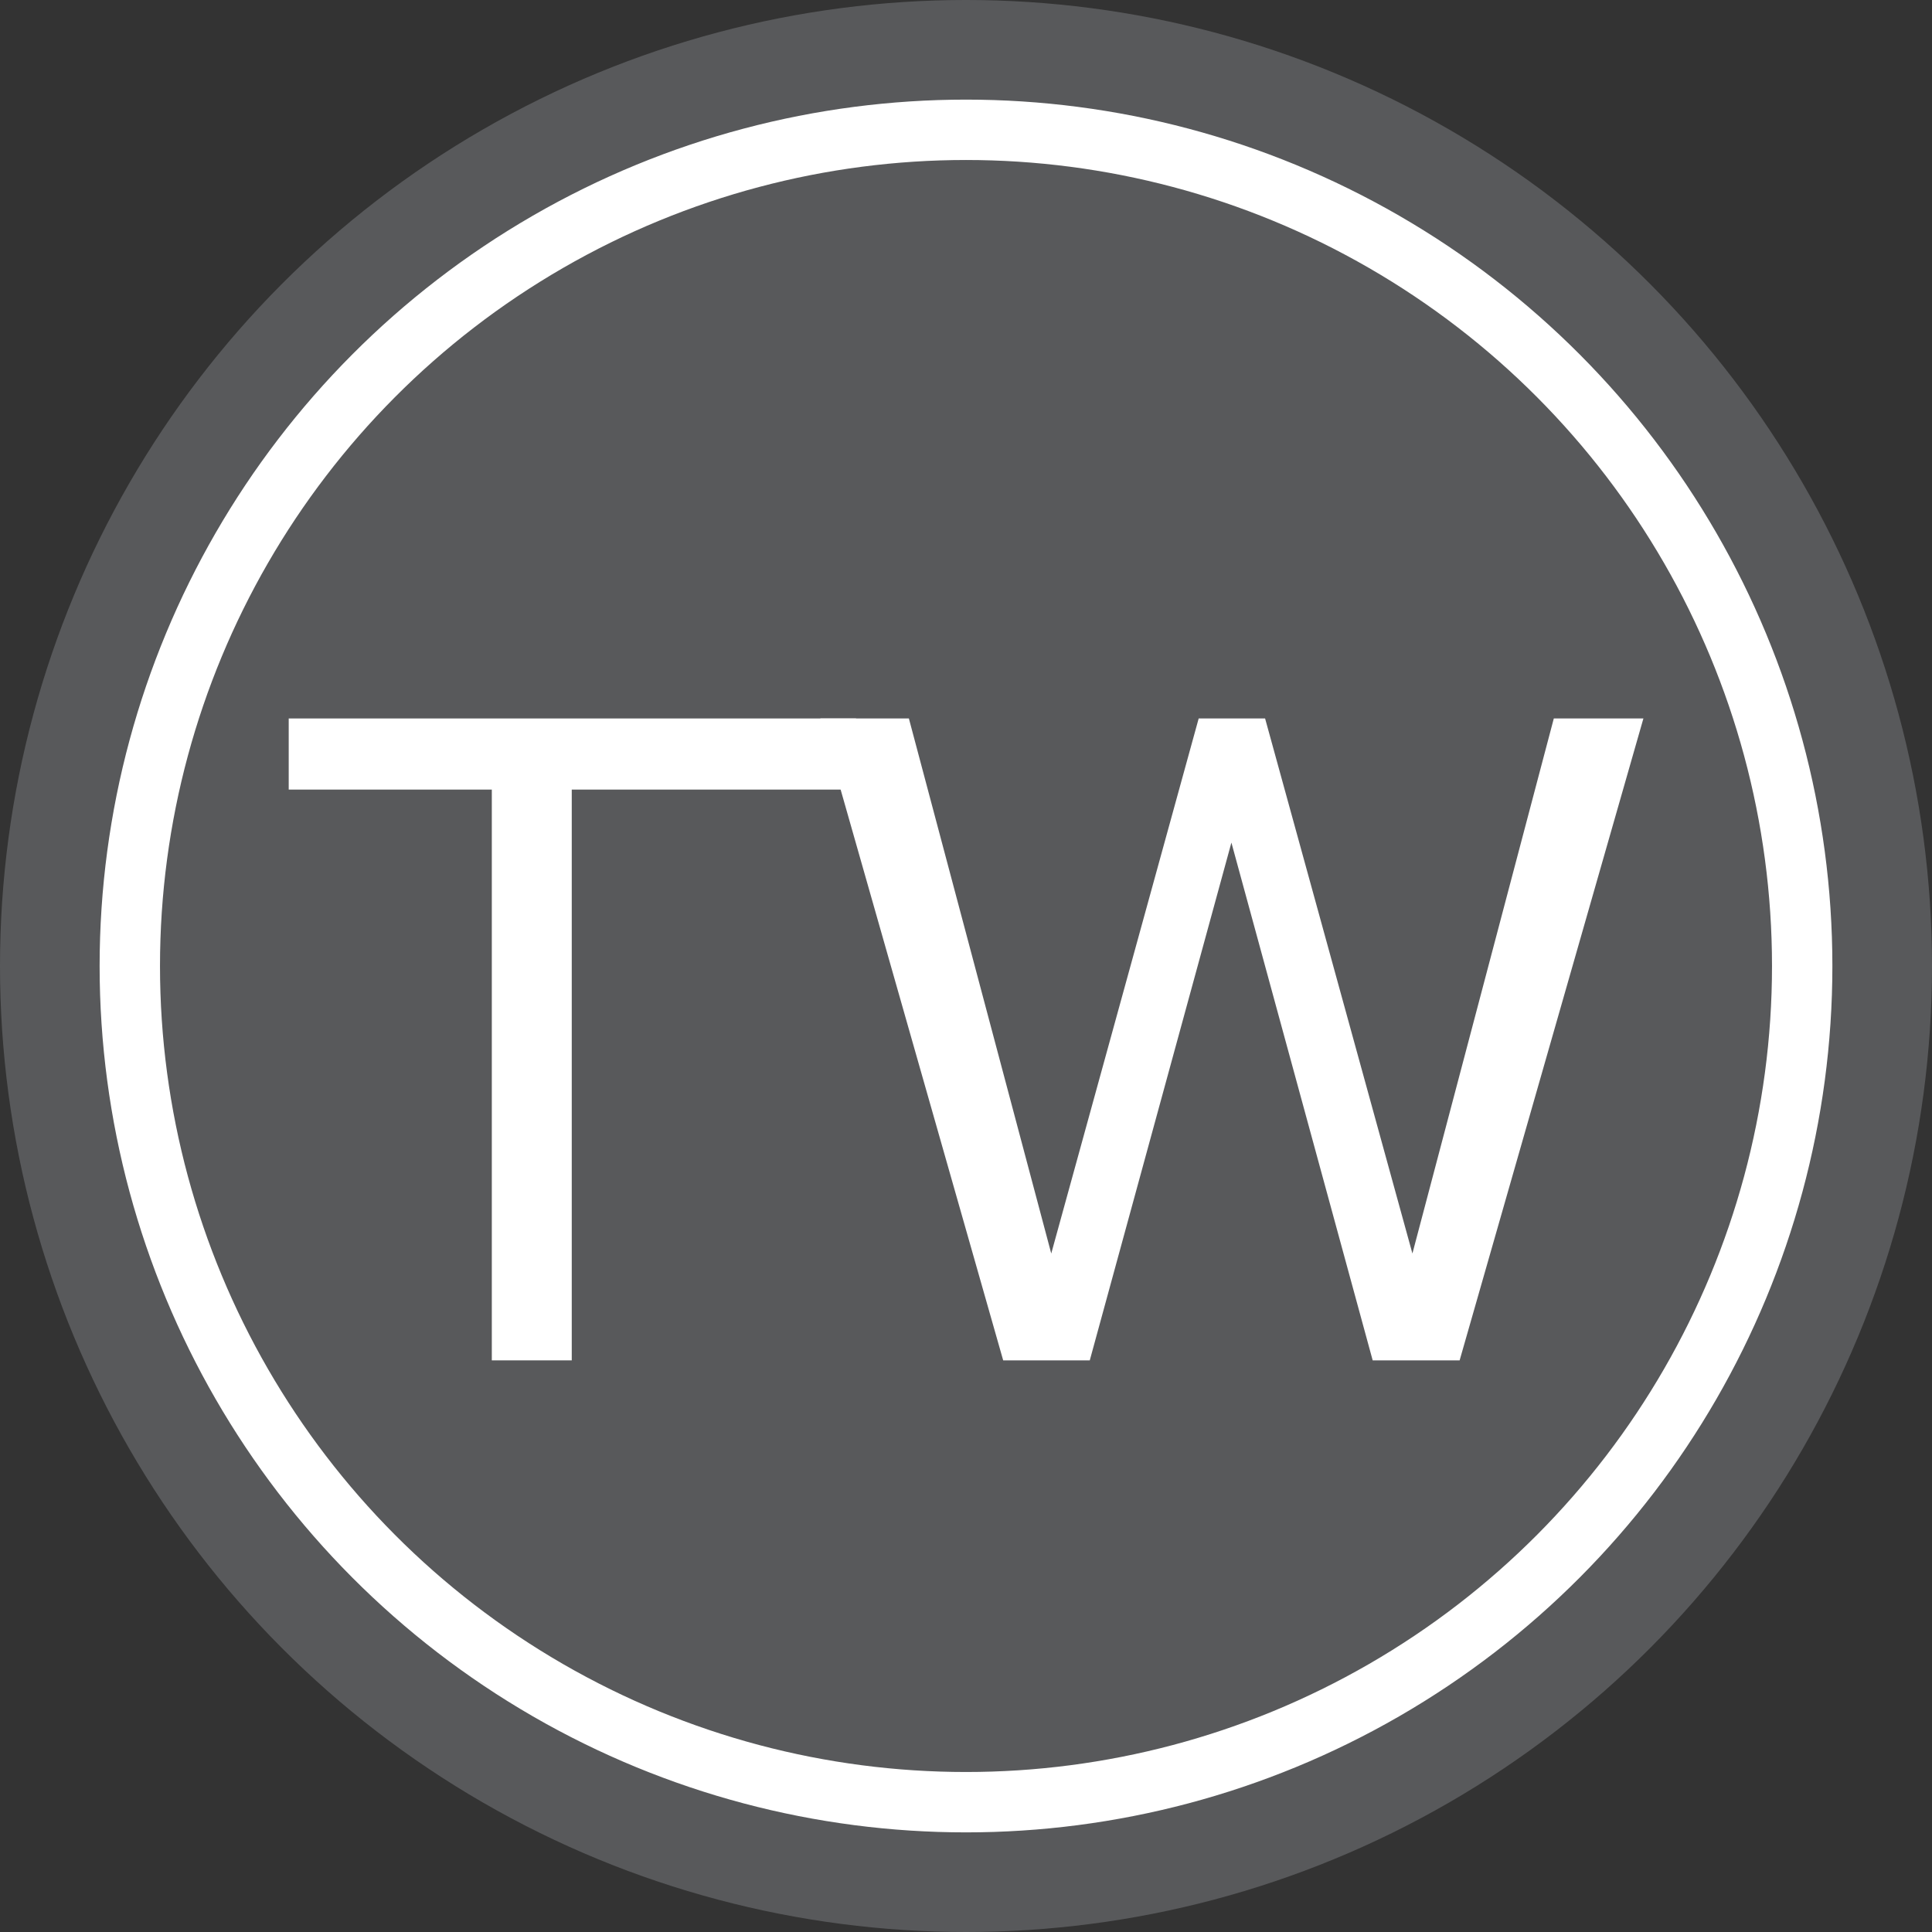 <?xml version="1.0" encoding="utf-8"?>
<!-- Generator: Adobe Illustrator 15.0.2, SVG Export Plug-In . SVG Version: 6.00 Build 0)  -->
<!DOCTYPE svg PUBLIC "-//W3C//DTD SVG 1.1//EN" "http://www.w3.org/Graphics/SVG/1.1/DTD/svg11.dtd">
<svg version="1.1" id="Layer_1" xmlns="http://www.w3.org/2000/svg" xmlns:xlink="http://www.w3.org/1999/xlink" x="0px" y="0px"
	 width="16px" height="16px" viewBox="0 0 16 16" enable-background="new 0 0 16 16" xml:space="preserve">
<rect x="0" y="0" width="16" height="16" fill="#333333" stroke="none"/>
<g>
	<circle fill="#58595B" cx="8" cy="8" r="8"/>
	<circle fill="none" stroke="#FFFFFF" stroke-width="0.5" stroke-miterlimit="10" cx="8" cy="8" r="6.925"/>
</g>
<g>
	<path fill="#FFFFFF" d="M4.073,11.266V6.539H2.391V5.95h4.698v0.589H4.735v4.727H4.073z"/>
	<path fill="#FFFFFF" d="M11.368,11.266l-1.17-4.288l-1.173,4.288H8.308L6.794,5.95h0.733l1.179,4.431L9.927,5.95h0.55l1.22,4.431
		l1.171-4.431h0.742l-1.522,5.316H11.368z"/>
</g>
</svg>
